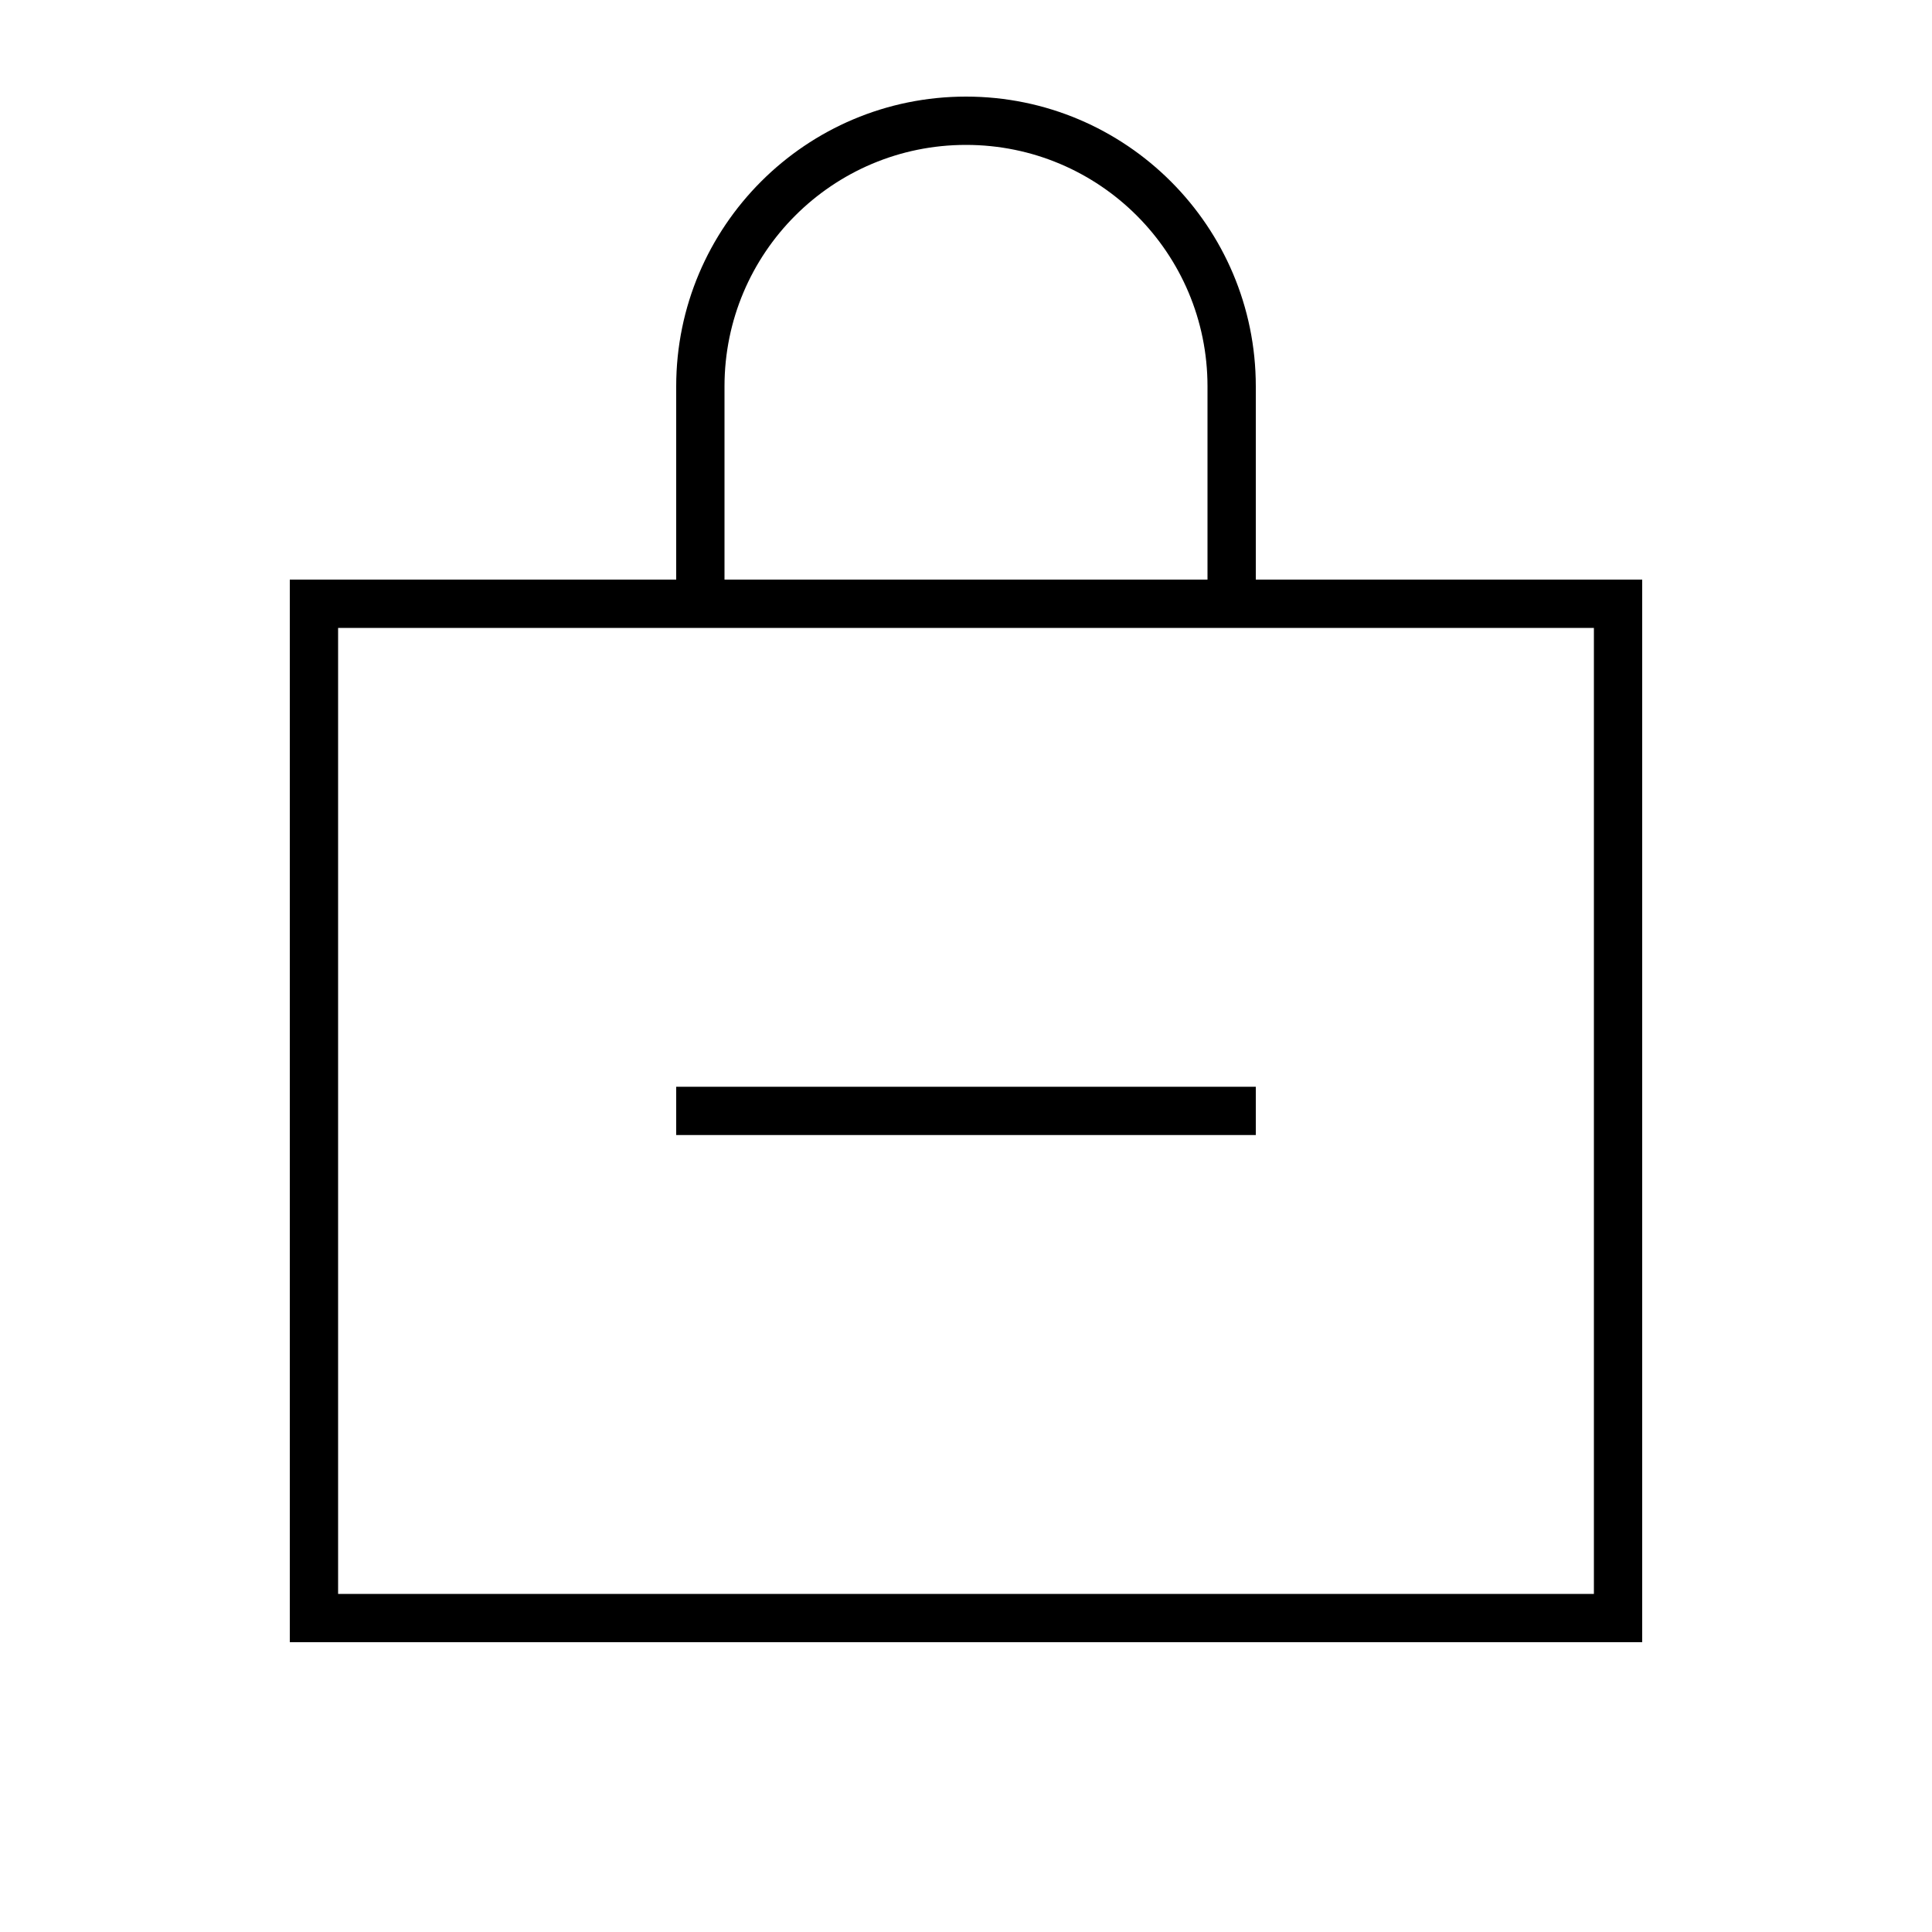 <svg xmlns="http://www.w3.org/2000/svg" viewBox="0 0 640 640"><!--! Font Awesome Pro 7.1.0 by @fontawesome - https://fontawesome.com License - https://fontawesome.com/license (Commercial License) Copyright 2025 Fonticons, Inc. --><path fill="currentColor" d="M240 128L240 192L400 192L400 128C400 83.8 364.2 48 320 48C275.8 48 240 83.8 240 128zM416 208L112 208L112 528L528 528L528 208L416 208zM224 192L224 128C224 75 267 32 320 32C373 32 416 75 416 128L416 192L544 192L544 544L96 544L96 192L224 192zM224 360L416 360L416 376L224 376L224 360z"/></svg>